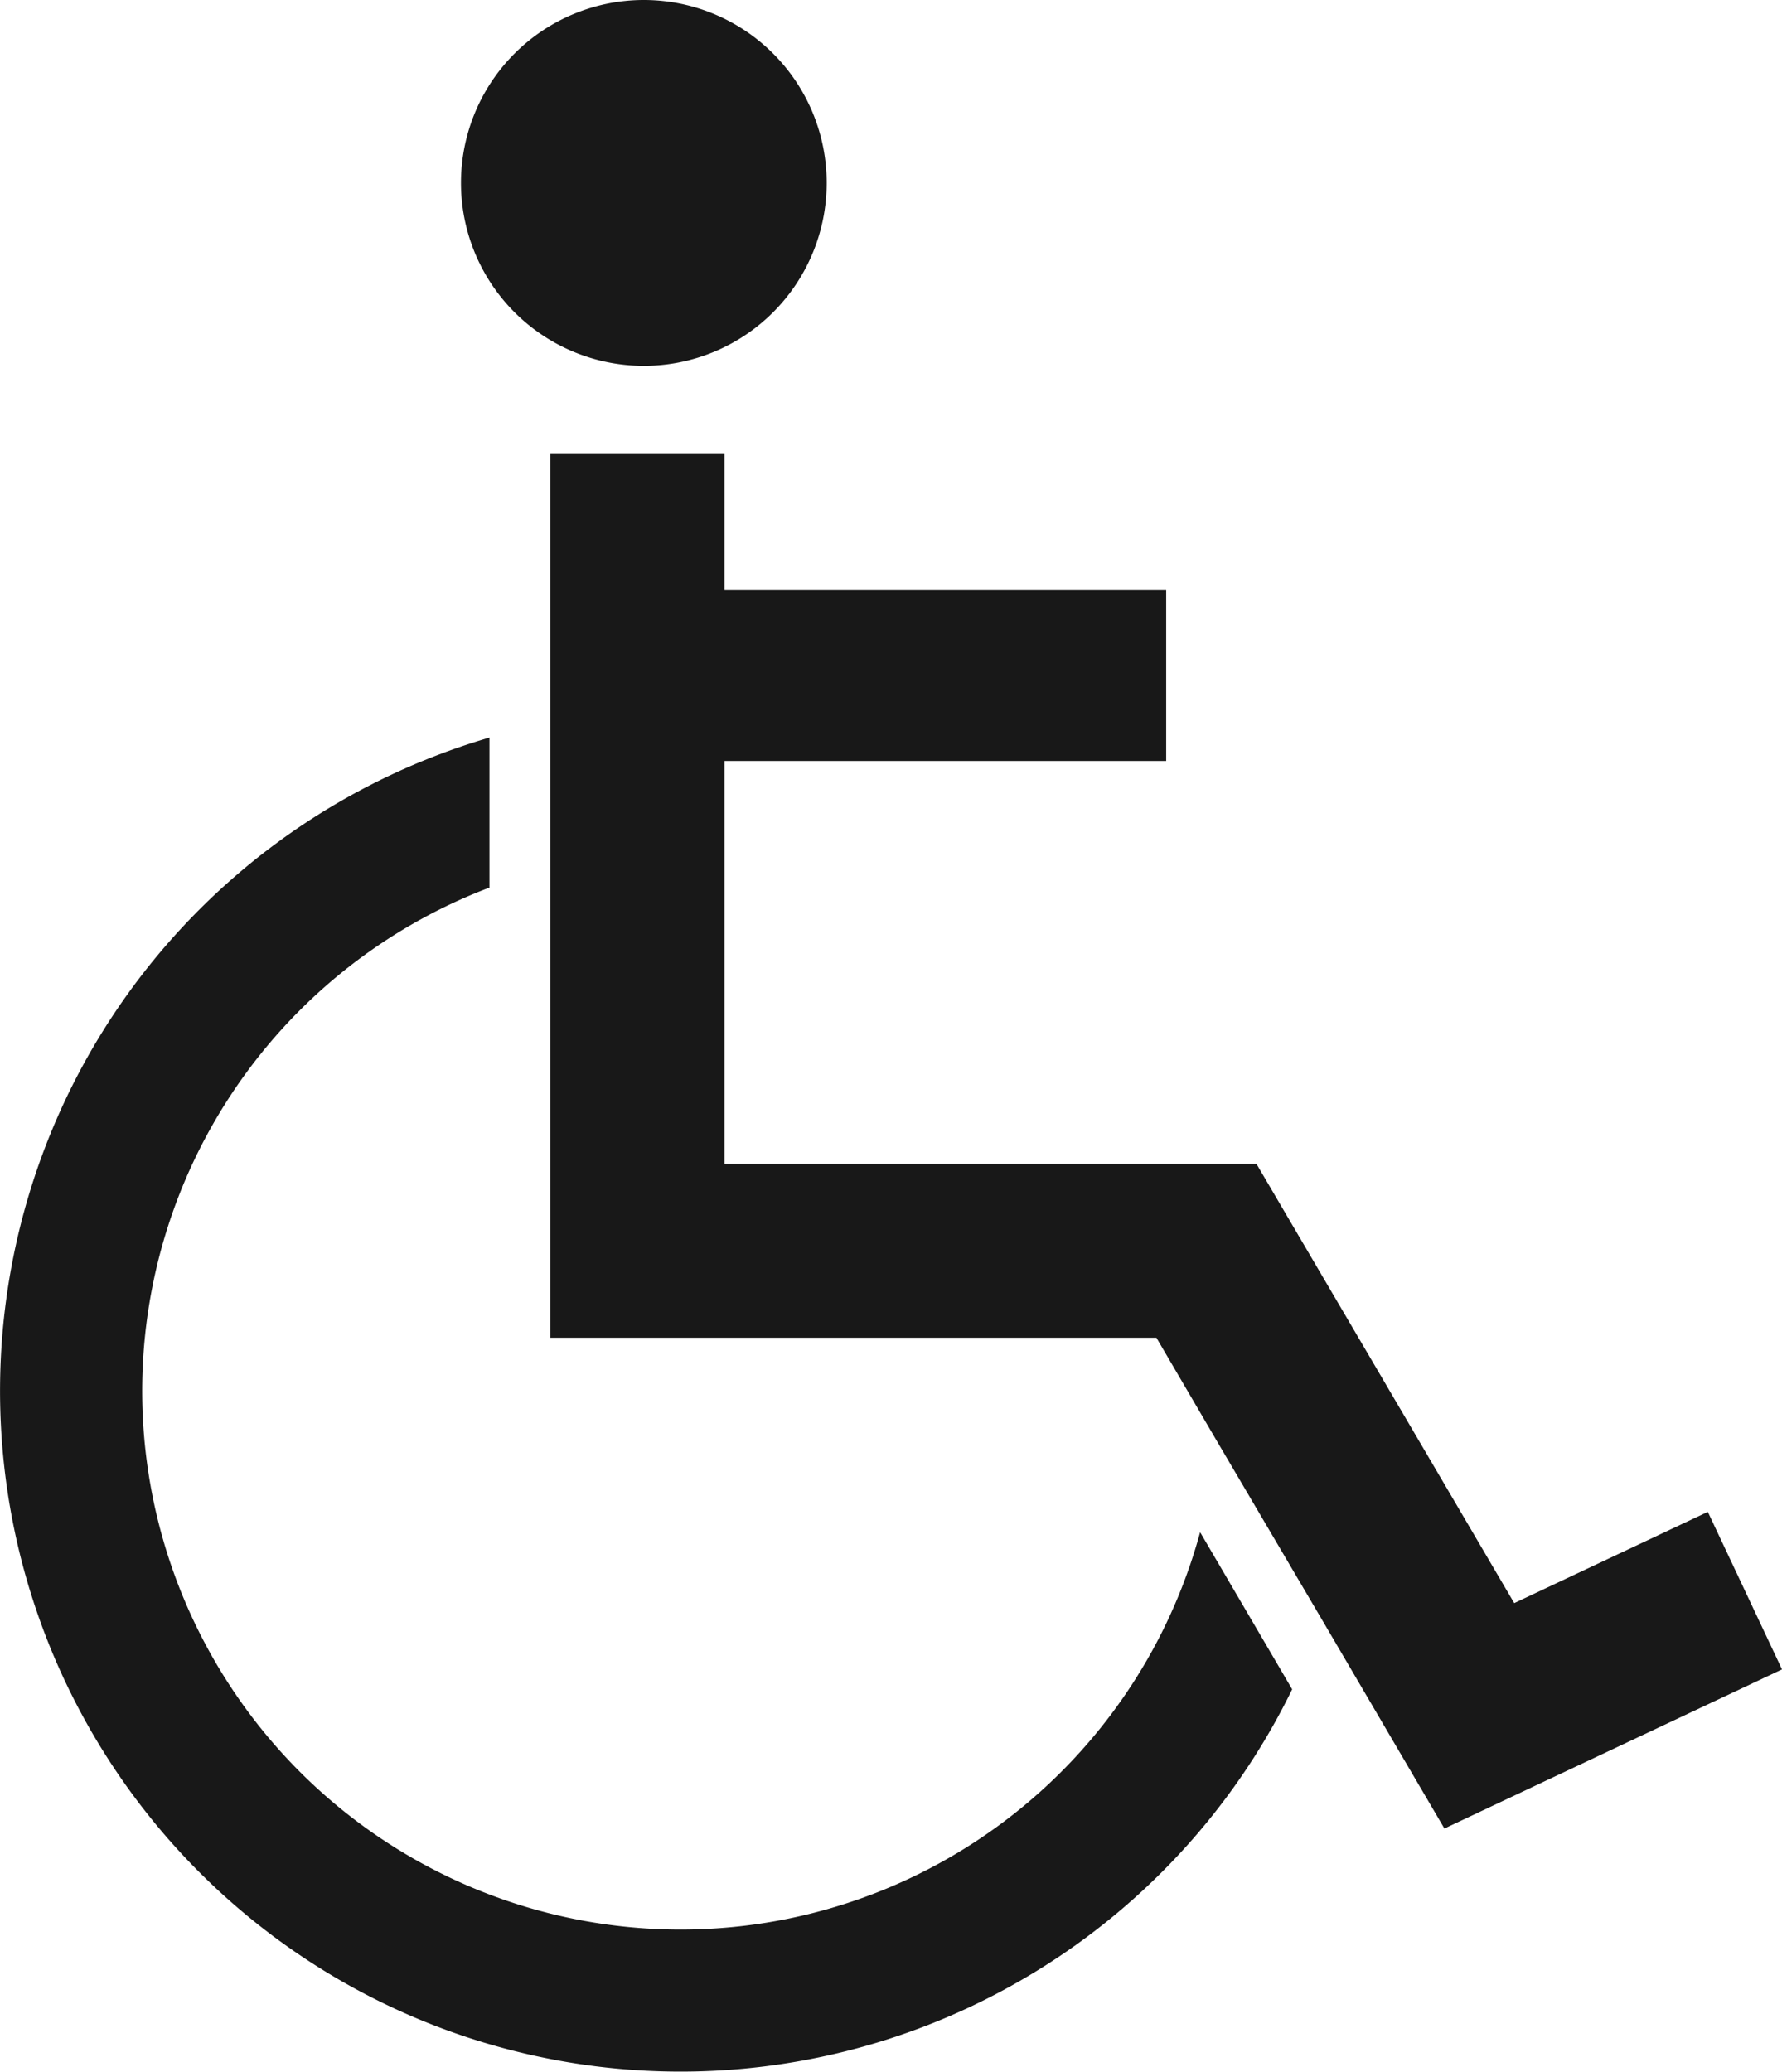 <?xml version="1.0" encoding="UTF-8"?>
<svg xmlns="http://www.w3.org/2000/svg" xmlns:xlink="http://www.w3.org/1999/xlink" width="38.29" height="44.504" viewBox="0 0 38.29 44.504">
  <defs>
    <clipPath id="a">
      <rect width="38.29" height="44.504" fill="none"></rect>
    </clipPath>
  </defs>
  <g clip-path="url(#a)">
    <path d="M25.787,53.363l1.978,3.375A14.622,14.622,0,1,1,10.517,36.294v3.222A11.568,11.568,0,1,0,25.787,53.363" transform="translate(0 -20.45)" fill="#181818"></path>
    <path d="M30.548,3.929A3.929,3.929,0,1,1,26.619,0a3.929,3.929,0,0,1,3.929,3.929" transform="translate(-12.785)" fill="#181818"></path>
    <path d="M53.554,48.444,46.3,51.862,43.666,47.37,41.4,43.52l-1.288-2.2H27.09V22.334h3.741v2.925h9.491V28.93H30.831v8.652H42.26l5.54,9.438,4.16-1.96Z" transform="translate(-15.264 -12.584)" fill="#181818"></path>
  </g>
</svg>
